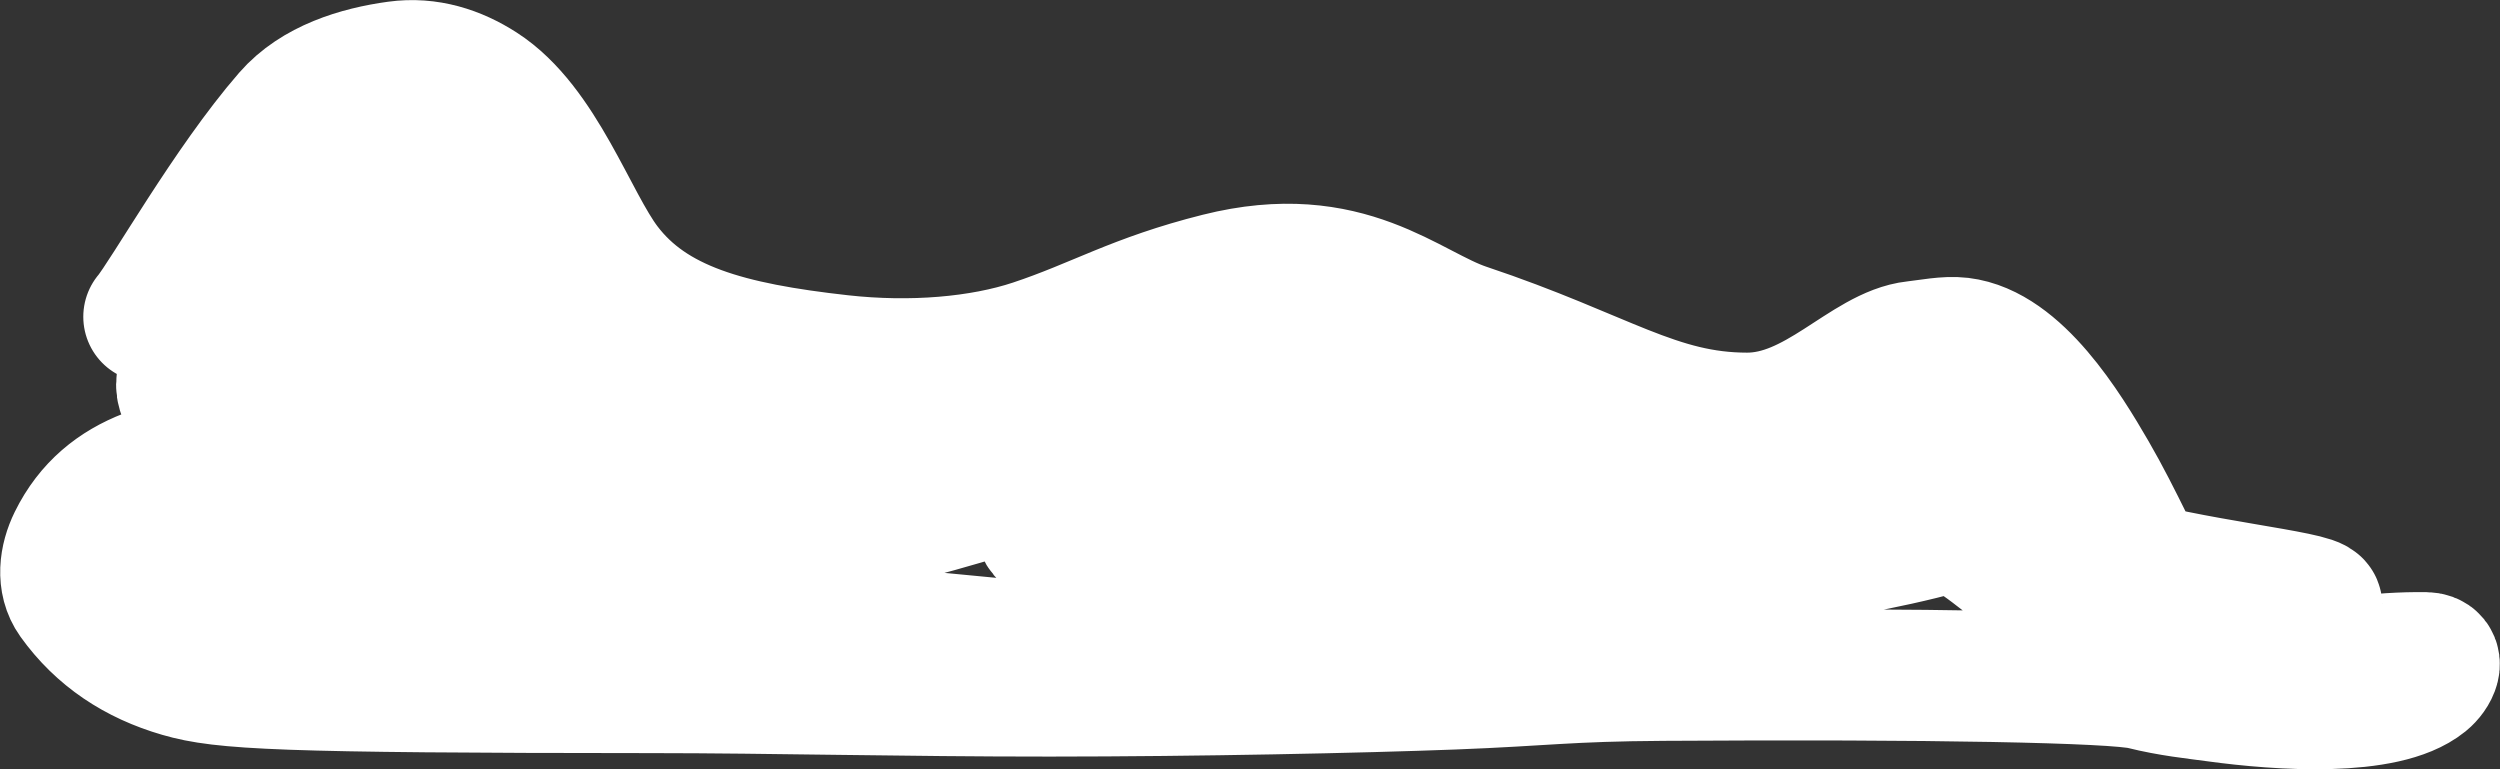 <svg width="3812" height="1173" viewBox="0 0 3812 1173" fill="none" xmlns="http://www.w3.org/2000/svg">
<rect x="0" y="0" width="3812" height="1173" fill="#333333" stroke="none"/>
<path d="M227 483C253.56 451.32 348.92 281.4 440.04 176.6C480.848 129.665 546.68 109.72 605.24 101.72C652.874 95.213 696.12 109.56 733.4 133.48C824.817 192.137 872.12 338.68 922.76 405.4C994.097 499.39 1111.8 530.68 1282.36 549.64C1389.57 561.558 1495.8 552.44 1576.04 525.8C1673.55 493.426 1730.68 456.44 1858.36 424.44C2055.37 375.064 2146.68 472.12 2234.52 501.48C2444.06 571.517 2525.24 637.56 2663.8 637.72C2771.35 637.844 2845.24 536.44 2920.04 528.36C2941.44 526.049 2967.8 520.44 2989.32 523C3076.06 533.319 3149.24 653.24 3189.56 722.76C3229.73 792.022 3261.56 866.68 3298.84 933.4C3309.36 952.232 3320.12 973.24 3333.48 986.76C3401.06 1055.15 3554.68 1000.44 3698.52 1002.92C3721.82 1003.32 3709.88 1026.68 3696.52 1037.48C3636.83 1085.73 3475.96 1075 3379.24 1061.72C3347.5 1057.36 3309.88 1053.72 3267.32 1043.08C3224.76 1032.44 2944.28 1027 2536.44 1029.64C2387.3 1030.61 2355.64 1037.56 2215.24 1042.92C2074.84 1048.28 1826.68 1053.56 1601.16 1053.64C1375.64 1053.72 1180.28 1048.44 992.52 1048.36C424.574 1048.12 339.32 1043 275.24 1024.44C207.504 1004.82 152.6 968.6 112.6 912.76C93.715 886.397 99 851.64 112.2 824.76C162.997 721.318 269.24 701.88 386.52 696.28C513.353 690.224 594.68 770.68 711.88 842.76C806.469 900.934 1004.6 931 1135.88 944.28C1308.54 961.746 1437.24 973.56 1520.04 981.64C1692.14 998.434 1970.68 1005.56 2207.4 1008.36C2308.56 1009.56 2370.68 947.32 2434.76 928.36C2498.75 909.426 2573.24 877.88 2661.32 864.36C2759.86 849.234 2876.92 829.88 2962.76 805.72C2993.6 797.041 3042.68 845.24 3088.28 877.72C3174.94 939.444 3005.72 739.16 3008.28 720.44C3019.07 641.523 3165.24 808.12 3234.76 848.2C3294.06 882.391 3362.68 904.12 3439.96 928.28C3468.03 937.054 3511.48 931 3522.68 928.36C3577.18 915.514 3395.32 899 3264.84 867.16C3174.19 845.039 3107.32 771.32 3043.24 699.24C2990.01 639.371 2730.36 627 2550.04 653.56C2467.36 665.738 2382.2 685.56 2299.32 709.56C2242.94 725.885 2163.48 739 2107.32 746.92C1995.7 762.662 2470.68 803 2697.56 795.08C2839.91 790.111 2244.6 558.2 2088.68 515.08C2014.94 494.687 1939.32 488.44 1872.6 493.56C1746.13 503.265 1625.08 700.92 1586.92 792.04C1577.73 813.986 1623.8 839.8 1658.52 853.4C1810.23 912.825 1970.36 851 2117.16 837.72C2194.57 830.718 2269.24 861.56 2391.96 856.44C2411.52 855.624 2397.88 824.76 2376.6 805.96C2275.54 716.679 2115.64 739 2035.24 725.72C1949.21 711.51 1748.28 675 1587.56 725.4C1370.98 793.317 1182.52 845.56 955.8 845.72C827.232 845.811 712.76 808.44 640.6 797.72C598.192 791.42 468.12 771 302.76 778.92C247.77 781.554 253.56 802.68 264.2 818.76C287.086 853.348 349.24 888.12 431.72 920.12C558.885 969.457 684.92 877.88 810.6 851.08C890.767 833.985 946.84 803 976.12 795.08C1008.72 786.262 1021.56 733.88 1032.28 683.4C1046.22 617.734 989.88 563.16 949.96 533.88C887.11 487.782 808.76 461.88 659.56 371.32C628.547 352.496 611.32 355 589.96 368.2C491.974 428.753 499 567.48 493.56 632.36C487.312 706.866 600.28 531.16 610.92 496.6C633.926 421.872 605.72 371.16 589.8 344.52C582.022 331.506 563.32 328.44 544.6 336.28C443.543 378.603 387.32 493.24 323.24 544.2C309.155 555.401 291.32 557.56 283.16 568.2C275 578.84 275 594.68 282.92 605.48C331.156 671.257 646.2 643 879.72 653.64C1079.56 662.745 1293.24 632.44 1365.4 645.56C1448.9 660.742 1496.12 691 1528.12 683.08C1541.18 679.847 1539 659.32 1512.6 645.88C1348.23 562.199 1150.52 621.56 1075.08 658.84C967.98 711.765 1426.36 664.44 1820.12 661.64C2040.04 660.076 2210.68 685.56 2282.84 688.36C2346.54 690.832 1936.12 627.32 1524.2 626.92C1373.34 626.774 1224.76 653.56 990.6 656.36C860.546 657.915 776.76 616.44 712.52 563.24C644.839 507.191 680.44 371.32 667.08 304.6C663.089 284.669 643.32 264.76 624.6 251.24C605.88 237.72 584.76 232.44 563.32 242.92C512.725 267.651 493.72 322.84 496.28 352.12C504.12 365.56 525.24 376.12 549.32 386.84C573.4 397.56 599.8 408.12 659 419" stroke="white" stroke-width="200" stroke-linecap="round"/>
</svg>
